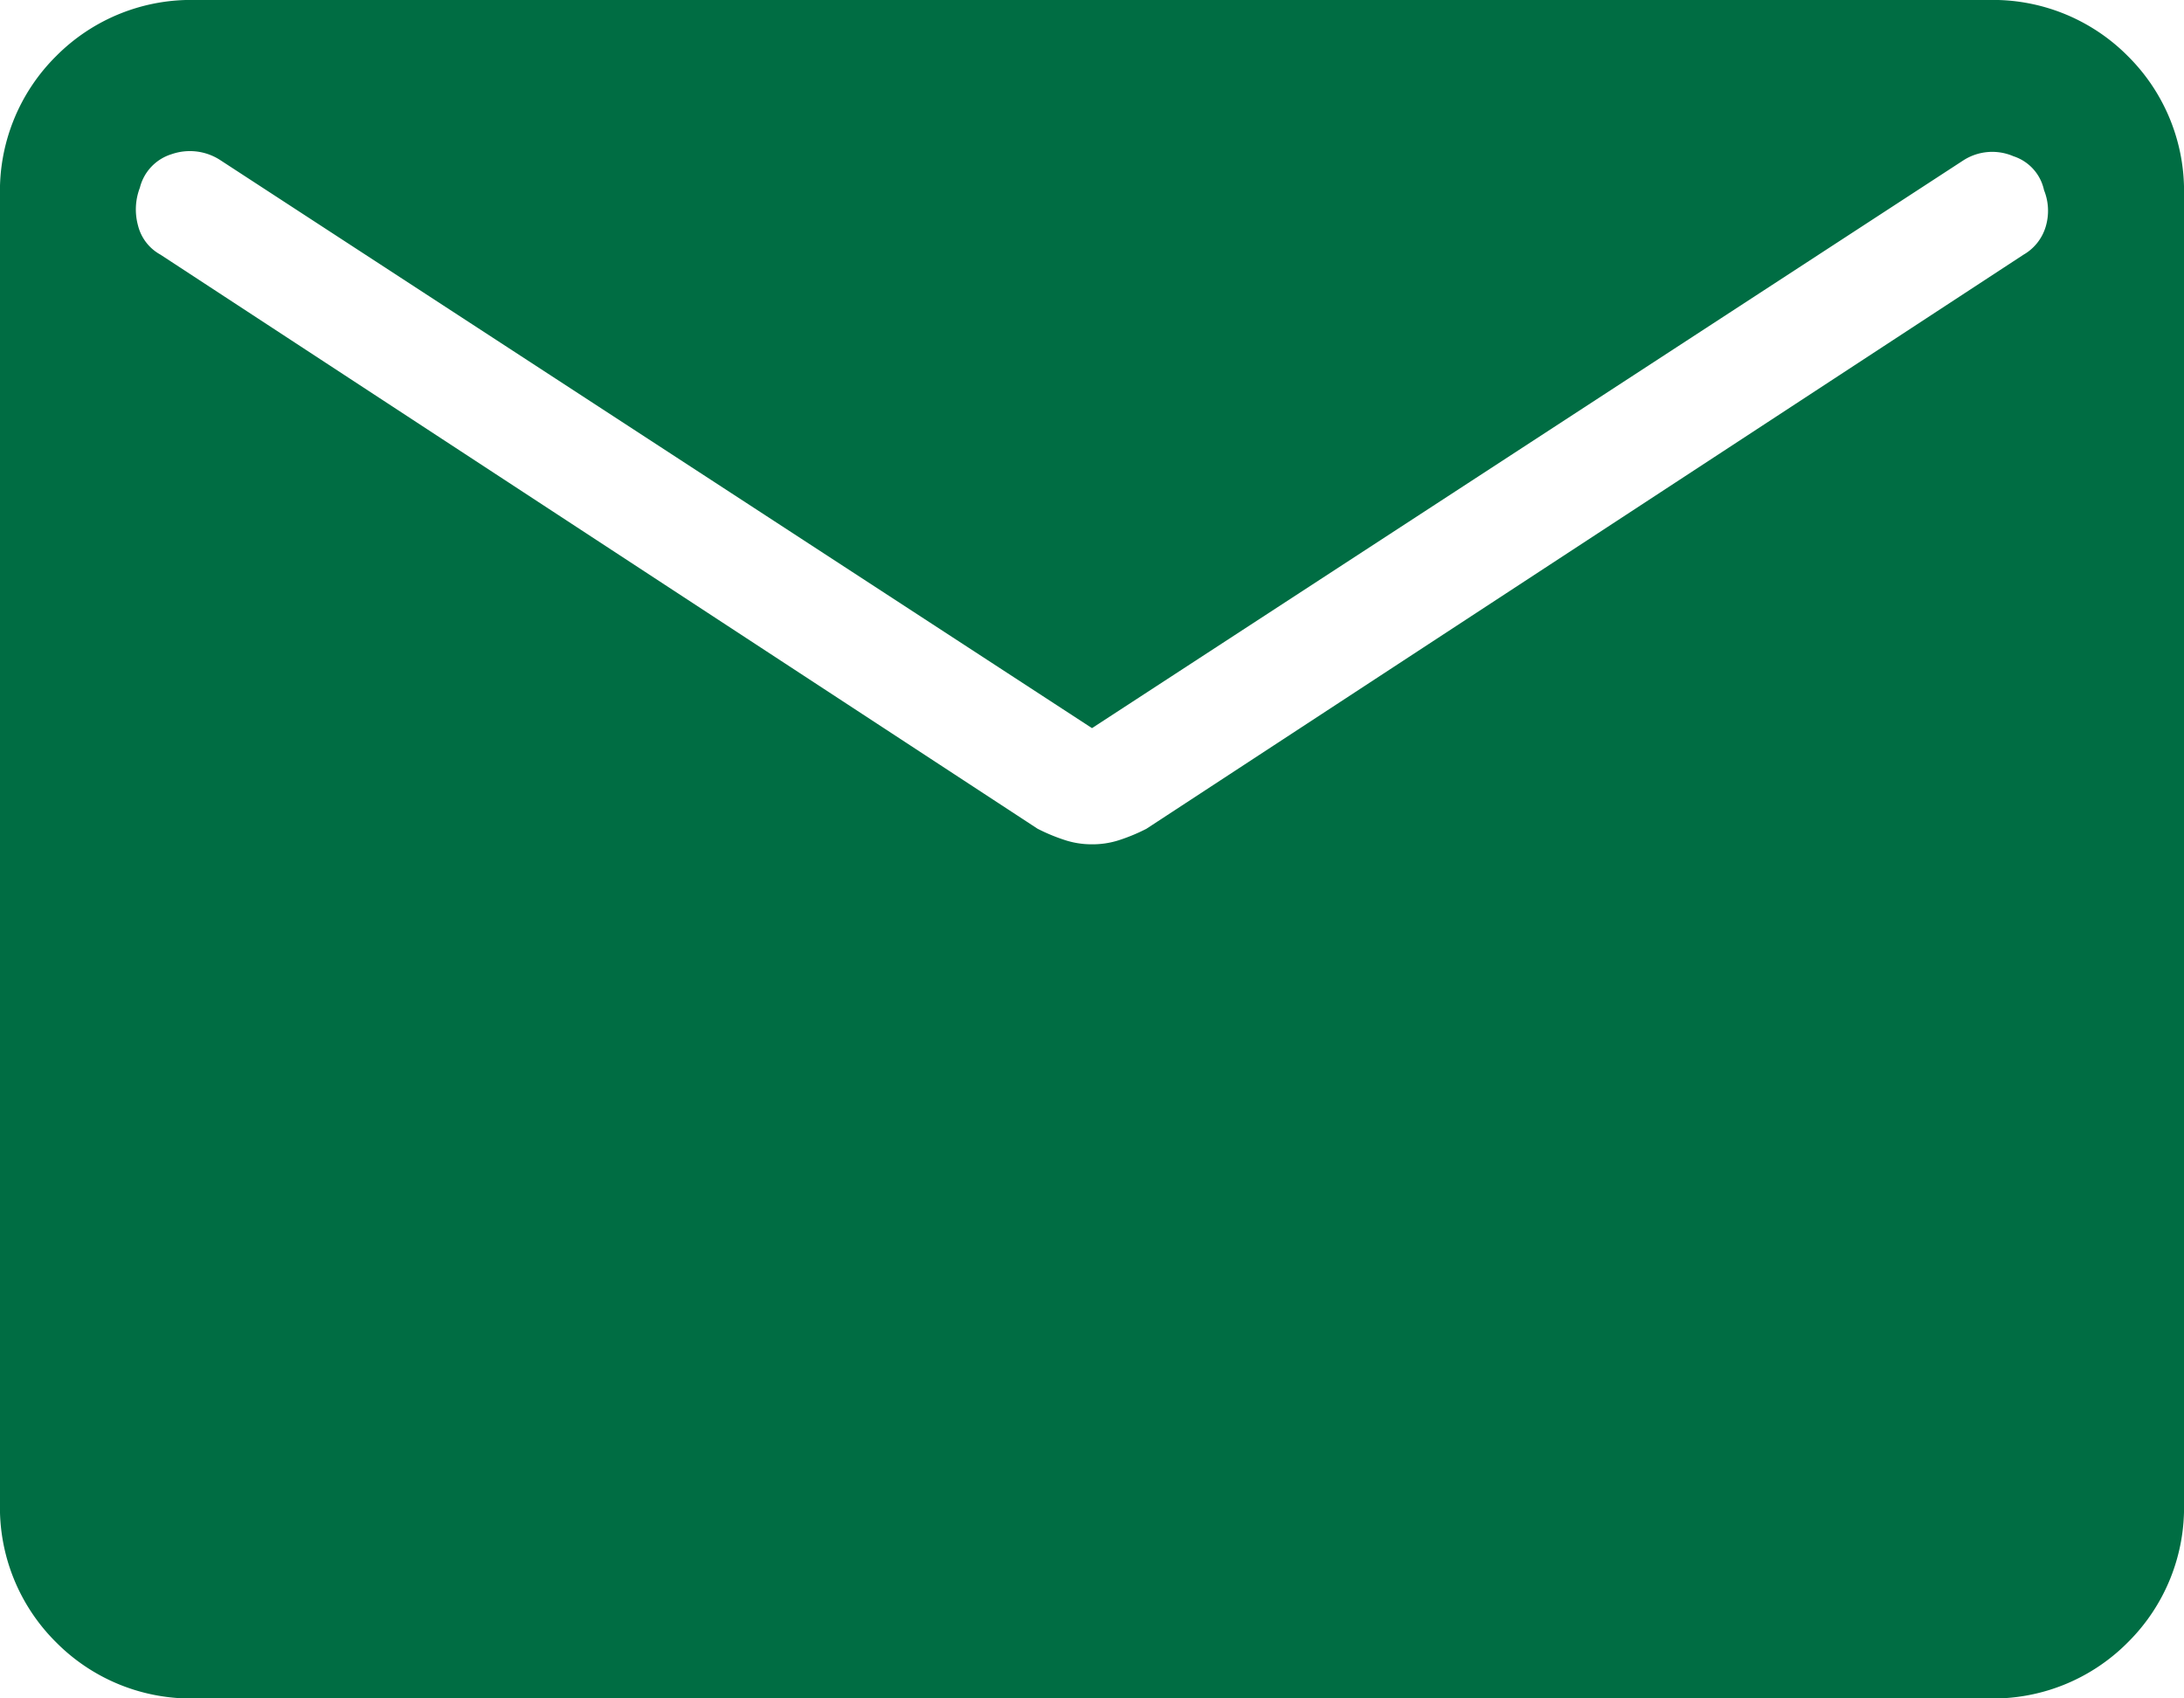 <svg xmlns="http://www.w3.org/2000/svg" width="20" height="15.556" viewBox="0 0 20 15.556"><path id="mail_FILL1_wght200_GRAD0_opsz24" fill="#006d43" d="M121.795-744.444a1.738 1.738 0 0 1-1.281-.514 1.738 1.738 0 0 1-.514-1.281v-11.966a1.739 1.739 0 0 1 .514-1.281 1.739 1.739 0 0 1 1.281-.514h16.41a1.739 1.739 0 0 1 1.281.514 1.739 1.739 0 0 1 .514 1.281v11.966a1.738 1.738 0 0 1-.514 1.281 1.738 1.738 0 0 1-1.281.514Zm8.205-7.823a.789.789 0 0 0 .26-.042 1.684 1.684 0 0 0 .238-.1l8.032-5.258a.441.441 0 0 0 .205-.262.506.506 0 0 0-.017-.33.418.418 0 0 0-.28-.31.489.489 0 0 0-.459.038l-7.979 5.2-7.979-5.2a.51.51 0 0 0-.449-.057.43.43 0 0 0-.291.307.557.557 0 0 0-.017.347.419.419 0 0 0 .205.266l8.032 5.258a1.683 1.683 0 0 0 .238.1.789.789 0 0 0 .261.043Z" transform="translate(-120 760)"/></svg>